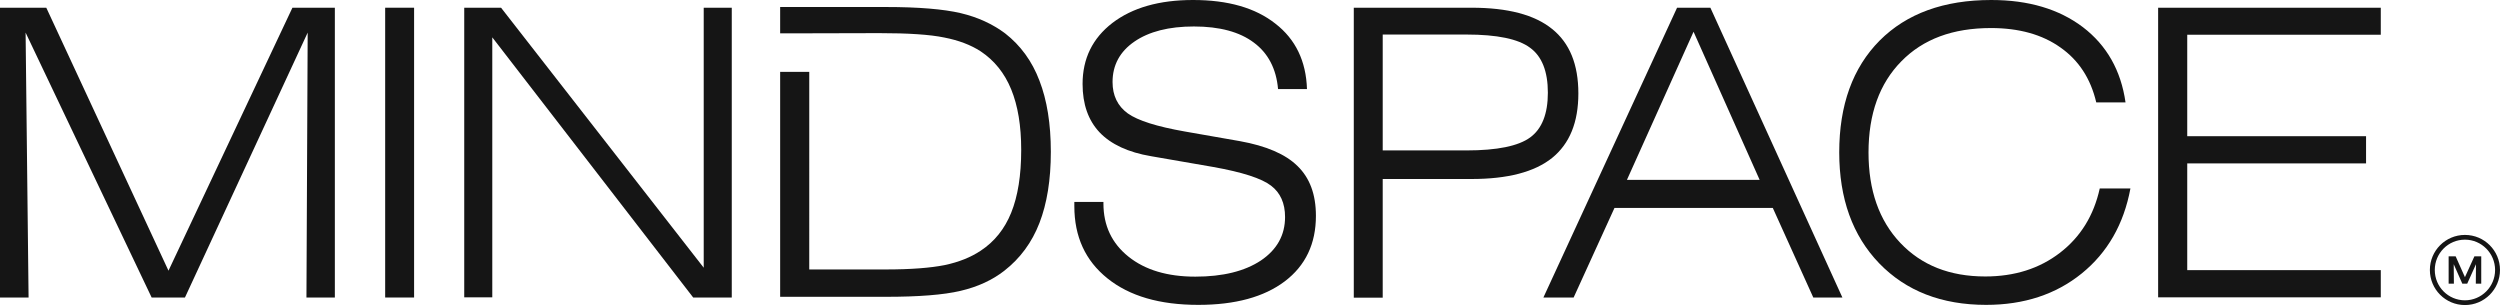 <?xml version="1.0" encoding="utf-8"?>
<!-- Generator: Adobe Illustrator 26.3.1, SVG Export Plug-In . SVG Version: 6.00 Build 0)  -->
<svg version="1.1" id="Layer_1" xmlns="http://www.w3.org/2000/svg" xmlns:xlink="http://www.w3.org/1999/xlink" x="0px" y="0px"
	 viewBox="0 0 1426 174" style="enable-background:new 0 0 1426 174;" xml:space="preserve">
<style type="text/css">
	.st0{fill:#151515;}
	.st1{fill-rule:evenodd;clip-rule:evenodd;fill:#151515;}
</style>
<path class="st0" d="M0,169.6V4.4h26.4l69.7,150l70.7-150H191v165.3h-16.2l0.7-151.1l-70,151.1h-19L14.6,18.6l1.7,151.1H0z"/>
<path class="st0" d="M219.7,169.6V4.4h16.5v165.3H219.7z"/>
<path class="st0" d="M264.8,169.6V4.4h21l115.6,148.3V4.4h16v165.3h-22L280.8,21.3v148.3H264.8z"/>
<path class="st0" d="M612.8,115.2h16.6v0.9c0,12.6,4.8,22.7,14.3,30.3c9.5,7.6,22.2,11.4,38.1,11.4c15.7,0,28.2-3.1,37.4-9.2
	c9.2-6.2,13.8-14.5,13.8-24.8c0-7.9-2.7-13.9-8-17.9c-5.3-4.1-16.3-7.7-33.2-10.7l-35.2-6.1c-13.1-2.2-22.9-6.8-29.4-13.6
	c-6.5-6.9-9.7-16.1-9.7-27.6c0-14.5,5.7-26.1,17-34.8C645.9,4.4,661.2,0,680.5,0c20,0,35.6,4.5,47,13.5c11.5,8.9,17.5,21.4,18,37.3
	H729c-1-11.6-5.7-20.5-13.8-26.5c-8.1-6.1-19.5-9.2-34.2-9.2c-14.3,0-25.6,2.9-33.9,8.6c-8.3,5.7-12.5,13.4-12.5,23.1
	c0,7.7,2.9,13.7,8.7,17.9c5.8,4.1,16.6,7.5,32.5,10.3l31.4,5.5c15,2.7,26,7.4,32.9,14.2c7,6.8,10.5,16.2,10.5,28.4
	c0,15.9-5.9,28.4-17.8,37.4c-11.8,8.9-28.2,13.4-49.3,13.4c-22,0-39.2-5-51.8-15.1c-12.6-10.1-18.9-23.8-18.9-41.2V115.2z"/>
<path class="st0" d="M788.7,85.8h47.8c17.5,0,29.6-2.5,36.3-7.4c6.7-4.9,10.1-13.4,10.1-25.5c0-12.2-3.4-20.8-10.2-25.7
	c-6.7-5-18.8-7.5-36.2-7.5h-47.8V85.8z M772.2,169.6V4.4h67.2c20.6,0,35.9,4,45.9,12.1c10,8,15,20.2,15,36.8c0,16.5-5,28.7-15,36.8
	c-10,8-25.3,12-45.9,12h-50.7v67.7H772.2z"/>
<path class="st0" d="M928,102.6h75.7L966,18.1L928,102.6z M880.4,169.6L956.6,4.4h19l75.3,165.3h-16.6l-23.1-51.1h-90.3l-23.3,51.1
	H880.4z"/>
<path class="st0" d="M1195.7,58.4c-3.2-13.6-10-24-20.4-31.3c-10.4-7.4-23.6-11.1-39.7-11.1c-21.7,0-38.7,6.3-51.1,19
	c-12.4,12.6-18.7,29.9-18.7,52c0,21.5,6,38.7,18.1,51.5c12.1,12.8,28.2,19.2,48.5,19.2c16.7,0,30.9-4.5,42.6-13.5
	c11.8-9.1,19.3-21.3,22.7-36.7h17.5c-3.8,20.4-13.1,36.6-27.8,48.5c-14.7,11.9-32.9,17.9-54.5,17.9c-25.4,0-45.7-7.9-61-23.7
	c-15.2-15.8-22.8-36.9-22.8-63.3c0-27,7.7-48.3,23.1-63.8C1087.6,7.7,1108.8,0,1135.8,0c21.3,0,38.7,5.2,52.3,15.5
	c13.6,10.4,21.7,24.7,24.3,42.9H1195.7z"/>
<path class="st0" d="M1231,169.6V4.4h127v15.4h-110.4v57.9h102v15.5h-102v60.9H1358v15.5H1231z"/>
<path class="st1" d="M548,7.5C538.2,5.2,524,4,505.2,4H445v15h16.5l40-0.1c16.5,0,28.9,0.8,37.1,2.5c8.2,1.6,15.1,4.2,20.8,7.9
	c7.8,5.2,13.6,12.4,17.4,21.7s5.7,20.7,5.7,34.5c0,14.5-1.9,26.4-5.7,35.8c-3.7,9.2-9.5,16.5-17.4,21.7c-5.7,3.8-12.5,6.5-20.5,8.2
	c-8,1.6-19.2,2.5-33.6,2.5h-43.7V86.2V41H445v128.3h60.2c18.8,0,33-1.1,42.7-3.4c9.8-2.3,18.1-6.1,25-11.5c9-7,15.7-16.1,20-27.2
	s6.5-24.6,6.5-40.6s-2.2-29.5-6.5-40.6c-4.2-11.1-10.8-20.1-19.5-26.9C566.2,13.7,557.7,9.8,548,7.5z"/>
<path class="st1" d="M1423.2,154c0,9.5-7.7,17.3-17.2,17.3s-17.2-7.7-17.2-17.3s7.7-17.3,17.2-17.3S1423.2,144.5,1423.2,154z
	 M1426,154c0,11-8.9,20-20,20s-20-9-20-20s8.9-20,20-20S1426,143,1426,154z M1396.7,161.8v-15.6h4l5.3,11.9l5.4-11.9h3.9v15.6h-3.1
	l0.1-11.1l-5,11.1h-2.8l-4.9-11.1l0.1,11.1H1396.7z"/>
</svg>
